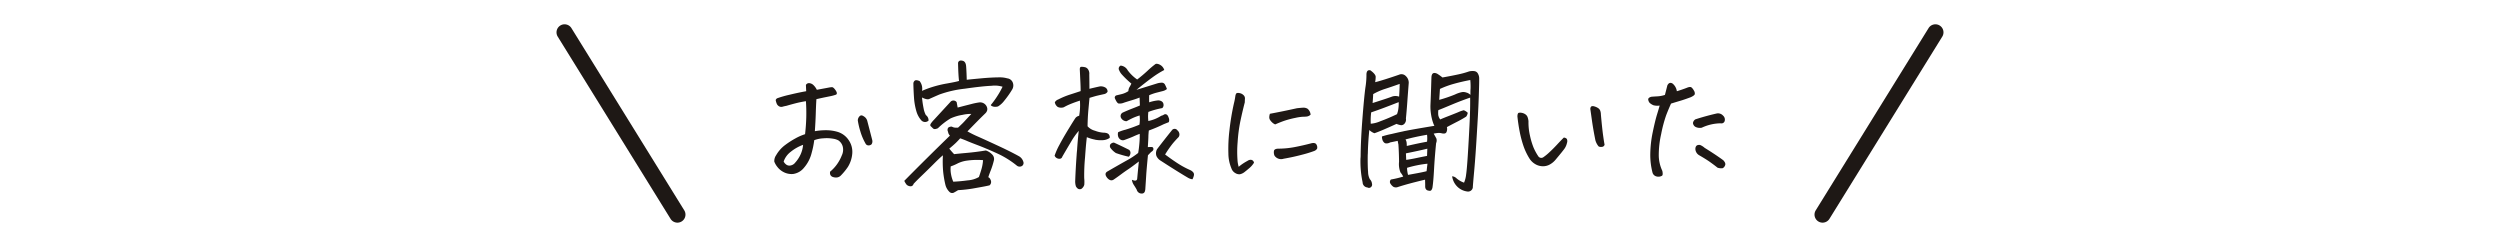 <svg xmlns="http://www.w3.org/2000/svg" width="310" height="29" viewBox="0 0 310 29">
  <g id="ttl" transform="translate(-443 -849)">
    <rect id="長方形_138" data-name="長方形 138" width="310" height="29" transform="translate(443 849)" fill="none"/>
    <path id="パス_529" data-name="パス 529" d="M-55.269-4.518q.123-1.072.149-2.083t-.044-2.013q-.738.123-1.283.264t-1.143.316a4.169,4.169,0,0,0-.457.105A.564.564,0,0,1-58.5-7.98a.673.673,0,0,1-.3-.369,2.231,2.231,0,0,1-.105-.36q-.018-.114.158-.255A12.641,12.641,0,0,1-57.238-9.4q1.125-.272,2.109-.448-.018-.422-.035-.773a.421.421,0,0,1,.369-.229h.035a.875.875,0,0,1,.475.193,2,2,0,0,1,.475.633q1.143-.211,1.512-.281a2.422,2.422,0,0,1,.36-.044q.185-.009.457.387t.062.536a4.94,4.94,0,0,1-.659.185l-.738.149q-.431.088-1.046.229-.053.844-.079,1.767t-.114,2.206A7.754,7.754,0,0,1-52.65-5.01a4.99,4.99,0,0,1,1.441.211,2.534,2.534,0,0,1,1.362,1.037,2.536,2.536,0,0,1,.431,1.644,3.693,3.693,0,0,1-.545,1.661,7.4,7.4,0,0,1-.9,1.09.807.807,0,0,1-.431.211A1.1,1.1,0,0,1-51.78.8a.533.533,0,0,1-.343-.255.629.629,0,0,1-.035-.422,4.7,4.7,0,0,0,.87-.94,5.073,5.073,0,0,0,.571-1.063,1.641,1.641,0,0,0,.132-1.055,1.336,1.336,0,0,0-.571-.826,2.077,2.077,0,0,0-.659-.2,4.565,4.565,0,0,0-1.2-.044,3.685,3.685,0,0,0-1.116.229,10.632,10.632,0,0,1-.316,1.556,4.4,4.4,0,0,1-.949,1.854,2.111,2.111,0,0,1-1.354.782A2.151,2.151,0,0,1-57.923.185a2.289,2.289,0,0,1-.791-.659,2.329,2.329,0,0,1-.369-.642,1.259,1.259,0,0,1,.229-.8,4.117,4.117,0,0,1,1.1-1.248,10.7,10.7,0,0,1,1.31-.844A6.386,6.386,0,0,1-55.269-4.518Zm-2.654,3.393a1.091,1.091,0,0,0,.325.378.659.659,0,0,0,.545.105A.921.921,0,0,0-56.5-.984a4.023,4.023,0,0,0,.686-1.046,3.618,3.618,0,0,0,.3-1.169,5.286,5.286,0,0,0-1.538.87A2.506,2.506,0,0,0-57.923-1.125Zm10.143-2.25a6.9,6.9,0,0,1-.633-1.494,9.247,9.247,0,0,1-.316-1.354.751.751,0,0,1,.264-.562.312.312,0,0,1,.316-.035,1.363,1.363,0,0,1,.316.2.973.973,0,0,1,.264.4q.316,1.213.633,2.443a.66.66,0,0,1-.088.51.549.549,0,0,1-.36.141A.419.419,0,0,1-47.781-3.375Zm11.433-4.447q1.02-.264,1.679-.431a8.456,8.456,0,0,1,.958-.2.9.9,0,0,1,1.037.738v.176a.8.8,0,0,1-.246.439q-.633.615-1.151,1.143t-1.063,1.09a13.091,13.091,0,0,0,1.354.668q.984.439,2.5,1.143t2.558,1.283a1.179,1.179,0,0,1,.51.65.449.449,0,0,1-.158.545A.559.559,0,0,1-28.983-.6a11.376,11.376,0,0,0-2.47-1.538q-1.327-.606-2.364-1t-1.38-.545q-.343-.149-.835-.325-.281.316-.554.58t-.8.7q.281.352.6.686.422-.053,1.591-.158t2.347-.3a1.933,1.933,0,0,1,.782.5.77.77,0,0,1,.2.782,9.631,9.631,0,0,1-.369,1.169q-.193.483-.316.87.193.053.316.387a.549.549,0,0,1-.158.615q-.4.105-1.775.343a15.5,15.5,0,0,1-2.127.255q-.369.229-.562.325a.48.48,0,0,1-.475-.079,1.855,1.855,0,0,1-.545-.949A12.452,12.452,0,0,1-38.15.07,14.172,14.172,0,0,1-38.176-1.9q-.352.281-1.116,1.046T-40.8.624q-.738.712-1.02,1.028a.366.366,0,0,1-.369.29.764.764,0,0,1-.475-.185,2.041,2.041,0,0,1-.3-.492q2.813-2.848,5.66-5.607a.787.787,0,0,1-.211-.352,2.613,2.613,0,0,0-.088-.3.6.6,0,0,1,.07-.316.591.591,0,0,1,.475-.141.976.976,0,0,0,.527.123h.229q.176-.158.352-.334.229-.211.422-.422.352-.387.879-.949a4.779,4.779,0,0,0-1.125.123,5.678,5.678,0,0,0-1.459.439,8.473,8.473,0,0,0-1.564,1.213,1.178,1.178,0,0,1-.352.105.318.318,0,0,1-.272-.1q-.114-.114-.255-.246t.026-.369a3.261,3.261,0,0,1,.36-.431Q-38-7.7-37.192-8.578a.5.5,0,0,1,.721.088Q-36.4-8.1-36.348-7.822ZM-33.2-1.3a9.182,9.182,0,0,0-2.013.062,3.8,3.8,0,0,0-1.116.334,5.725,5.725,0,0,1-.879.378,3.283,3.283,0,0,0,.035.949,4.06,4.06,0,0,0,.281.949q.826-.035,1.811-.167A3.181,3.181,0,0,0-33.711.791q.141-.387.308-.949A5.083,5.083,0,0,0-33.2-1.3Zm-2.092-11.584q.053.791.07,1.617.457-.053,1.784-.176t2.364-.123a3.247,3.247,0,0,1,.879.123.829.829,0,0,1,.694.554.975.975,0,0,1-.1.853,11.015,11.015,0,0,1-.844,1.213l-.141.176a2.745,2.745,0,0,1-.756.686,1.248,1.248,0,0,1-.527.035q-.316-.07-.369-.211a10.607,10.607,0,0,0,.791-1.081,10.028,10.028,0,0,0,.668-1.187,3.308,3.308,0,0,0-1.38-.114q-1.1.044-3.313.36a13.492,13.492,0,0,0-3.164.729q-.949.413-1.23.545t-.9-.185a11.74,11.74,0,0,0,.193,1.336,2.9,2.9,0,0,0,.281.844.8.8,0,0,1,.334.686.626.626,0,0,1-.914-.053,2.889,2.889,0,0,1-.562-1,7.813,7.813,0,0,1-.325-1.758q-.062-.9-.079-1.758a.467.467,0,0,1,.193-.4q.176-.105.58.07a1.511,1.511,0,0,1,.3,1.213,12.041,12.041,0,0,1,1.23-.466,14.19,14.19,0,0,1,1.9-.457q1.125-.2,1.459-.308-.088-.668-.123-2.215a.338.338,0,0,1,.369-.316.578.578,0,0,1,.141.018Q-35.329-13.57-35.293-12.885Zm25.126,6.873q-.387.158-.615.246a18.916,18.916,0,0,1-1.863.791q-.053.527-.053.747t-.07,1.31q.334-.018.5-.009t.193.22q.026.211-.29.4l-.387.4q-.176,1.811-.22,2.54t-.1,1.538a1.327,1.327,0,0,1-.07.422.367.367,0,0,1-.334.246.626.626,0,0,1-.668-.475q-.176-.316-.36-.589a1.507,1.507,0,0,1-.237-.642q.563.246.65-.088.123-1.318.211-2.18-.914.7-1.318.967t-.861.606q-.457.343-.949.677-.387.246-.791-.211-.439-.545.035-.809,1.582-.914,2.391-1.362a10.261,10.261,0,0,0,1.406-.923q.088-.457.149-1.151a10.189,10.189,0,0,0,.044-1.222q-.387.141-.747.308t-1.187.466a.542.542,0,0,1-.475-.079.673.673,0,0,1-.272-.4.968.968,0,0,1,.009-.5,5.387,5.387,0,0,1,.9-.308,16.77,16.77,0,0,0,1.74-.624,4.2,4.2,0,0,0,.018-1.143,7.589,7.589,0,0,0-.844.316q-.369.176-.773.4a.788.788,0,0,1-.668-.387.486.486,0,0,1,.193-.686q.668-.3,1.169-.492t.958-.387q-.018-.545-.035-.984-.439.176-.94.325t-.993.308a1.312,1.312,0,0,1-.668.105Q-16.6-8.367-16.864-9a.294.294,0,0,1,.246-.343q.264-.062.65-.158a2.623,2.623,0,0,0,.791-.36,1.065,1.065,0,0,1,.114-.448,4.206,4.206,0,0,0,.255-.483,11.6,11.6,0,0,1-1.16-1.107,1.808,1.808,0,0,1-.352-.545.405.405,0,0,1,.193-.58,1.117,1.117,0,0,1,.861.58A4.994,4.994,0,0,0-14.087-11.3q.668-.51,1.283-1.081a10.81,10.81,0,0,1,.984-.835.349.349,0,0,1,.158-.035,1.007,1.007,0,0,1,.457.158,1.071,1.071,0,0,1,.475.615,11.54,11.54,0,0,0-1.485.932q-.8.58-1.96,1.529l2.6-.809a2.159,2.159,0,0,1,.527-.079.434.434,0,0,1,.422.264,4.265,4.265,0,0,1,.229.519,1.227,1.227,0,0,1-.475.246l-.826.211a6.089,6.089,0,0,0-.9.316q-.018.4,0,.879a4.867,4.867,0,0,1,1.02-.229.792.792,0,0,1,.492.088.483.483,0,0,1,.264.4.5.5,0,0,1-.158.457,10.246,10.246,0,0,0-1.723.475,5.524,5.524,0,0,0-.035.563,5.524,5.524,0,0,0,.035.563,4.738,4.738,0,0,0,1.6-.65.987.987,0,0,0,.334-.141.311.311,0,0,1,.3-.026q.176.062.29.413A.7.7,0,0,1-10.167-6.012Zm2.936,7.084A1.4,1.4,0,0,1-7.794.879Q-9.025.158-11.169-1.23a1.341,1.341,0,0,1-.527-.58,1.05,1.05,0,0,1,.07-.844q.9-1.178,1.846-2.355a.416.416,0,0,1,.686.018.656.656,0,0,1,.237.4.552.552,0,0,1-.1.439q-.316.316-.686.747A13.206,13.206,0,0,0-10.624-2q.967.721,1.661,1.16a10.653,10.653,0,0,0,1.415.756A1.1,1.1,0,0,1-7.17.176.443.443,0,0,1-7.056.6,1.787,1.787,0,0,1-7.232,1.072Zm-7.893-2.795a13.038,13.038,0,0,1-1.6-.457,2.588,2.588,0,0,1-.686-.65.423.423,0,0,1,0-.439.629.629,0,0,1,.439-.211q.932.422,1.881.9a.486.486,0,0,1,.167.431A.691.691,0,0,1-15.124-1.723Zm-6.064-6.961q-.65.211-1.143.413a7.448,7.448,0,0,0-.861.413,1.021,1.021,0,0,1-.738-.035.886.886,0,0,1-.369-.58.769.769,0,0,1,.422-.352,9.542,9.542,0,0,1,1.512-.624q.844-.272,1.266-.413,0-.492-.026-1.028t-.079-1.7q.018-.264.158-.281a1.641,1.641,0,0,1,.439.035.636.636,0,0,1,.457.325.937.937,0,0,1,.123.589q.018.9.018,1.775.721-.176,1.3-.3a1.119,1.119,0,0,1,.7.158.561.561,0,0,1,.246.51.645.645,0,0,1-.387.281q-.879.193-1.1.255t-.747.22q-.053.527-.141,1.494T-20.239-5.5a1.872,1.872,0,0,0,.923.554,3.592,3.592,0,0,0,1.011.237,1.805,1.805,0,0,1,.439.053l.158.07a.534.534,0,0,1,.211.527,1.62,1.62,0,0,1-.826.281,3.918,3.918,0,0,1-.967-.053l-.053-.018a5.073,5.073,0,0,1-.984-.3q-.035.246-.105.967-.053.615-.123,1.582a23.48,23.48,0,0,0-.1,2.531,4.364,4.364,0,0,1,.009.826.923.923,0,0,1-.369.51q-.4.158-.668-.316a2,2,0,0,1-.088-.7q.053-1.459.176-3.164.018-.316.053-.615.088-1.336.211-2.408a9,9,0,0,0-.958,1.362q-.519.87-1.081,1.837a.35.35,0,0,1-.246.255.609.609,0,0,1-.4-.053.561.561,0,0,1-.308-.325,8.513,8.513,0,0,1,.6-1.345q.439-.835,1.16-2.013t.844-1.336a.82.82,0,0,1,.439-.246A7.43,7.43,0,0,0-21.189-8.684ZM.4-.984a2.81,2.81,0,0,1-.554.65q-.325.281-.642.527a1.406,1.406,0,0,1-.545.255A.907.907,0,0,1-1.925.3a1.055,1.055,0,0,1-.483-.6,4.79,4.79,0,0,1-.369-1.837A19.063,19.063,0,0,1-2.646-5a30.61,30.61,0,0,1,.554-3.331,7.731,7.731,0,0,0,.176-.9q.053-.334.193-.387a.654.654,0,0,1,.158-.018.988.988,0,0,1,.229.035A.9.9,0,0,1-.9-9.36a.532.532,0,0,1,.176.439q-.018.255-.018.448-.3,1.16-.545,2.32a18.618,18.618,0,0,0-.343,2.61,13.846,13.846,0,0,0-.018,2.2,3.545,3.545,0,0,0,.149.87A5.927,5.927,0,0,1-.422-1.2a.737.737,0,0,1,.343-.141.439.439,0,0,1,.3.07A.47.47,0,0,1,.4-.984Zm3.674-.492a.992.992,0,0,1-1.125-.369,1.028,1.028,0,0,1-.07-.624q.07-.237.51-.255a10.819,10.819,0,0,0,2.074-.2q1.037-.2,2.039-.466.527-.123.659.193a.637.637,0,0,1,.062.475.733.733,0,0,1-.4.3,14.357,14.357,0,0,1-1.433.439Q5.291-1.687,4.078-1.477ZM3.023-5.73a1.354,1.354,0,0,1-.334-.211,1.809,1.809,0,0,1-.264-.29.636.636,0,0,1-.132-.352,1.4,1.4,0,0,1,.079-.466q1.688-.316,3.34-.686.457-.053.765-.07a.977.977,0,0,1,.563.132,1.072,1.072,0,0,1,.378.729.833.833,0,0,1-.475.237,4.617,4.617,0,0,1-.492.026,5.7,5.7,0,0,0-.932.141,11.664,11.664,0,0,0-1.23.316Q3.744-6.047,3.023-5.73Zm20.609,1.09a1.457,1.457,0,0,0-.475-.026q-.229.026-.475.079.246.439.334.606a.823.823,0,0,1-.035.571q-.176,1.758-.255,3.226T22.542,2a.825.825,0,0,1-.123.378.246.246,0,0,1-.3.114q-.51-.035-.492-.58,0-.387-.018-.791-2.145.51-3.375.914A.672.672,0,0,1,17.673,2a1.306,1.306,0,0,1-.4-.466.428.428,0,0,1,.1-.431A12.8,12.8,0,0,0,18.9.738,2.556,2.556,0,0,0,18.561.22,2.8,2.8,0,0,1,18.385-1.1q-.009-1.134-.079-2.136-.053-.246-.088-.457-.4.088-.932.193a.931.931,0,0,1-.545.123.48.48,0,0,1-.229-.123l-.123-.158a1.283,1.283,0,0,1-.123-.58,9.982,9.982,0,0,1,1.16-.3q.738-.176,1.406-.316.211-.053.422-.088.756-.158,3.516-.615a1.814,1.814,0,0,1-.123-.264,5.784,5.784,0,0,1-.281-1.072,6.09,6.09,0,0,1-.088-1.23q.053-1.213.079-2.074t.044-1.371q.035-.756.7-.457a6.1,6.1,0,0,1,.668.475q1.178-.211,1.978-.387a10.467,10.467,0,0,0,1.327-.369,1.92,1.92,0,0,1,.633-.035.585.585,0,0,1,.475.343,1.164,1.164,0,0,1,.141.606q0,.527-.018,1.072-.053,2.285-.229,5.01-.193,3.375-.369,5.3t-.176,2.118a.6.6,0,0,1-.721.475A2.144,2.144,0,0,1,25.6,1.978,2.222,2.222,0,0,1,24.968.7a.885.885,0,0,1,.563.272,2.856,2.856,0,0,0,.914.519A3.45,3.45,0,0,0,26.7.5q.1-.677.211-2.417t.211-3.753q.1-2.013.079-3.384-1.072.369-2.092.791-.668.281-1.266.527-.3.123-.58.229l-.018.105a3.445,3.445,0,0,0,0,.492,1.22,1.22,0,0,0,.246.563q.352-.158,1.011-.413t1.213-.483a4.036,4.036,0,0,1,.694-.246,1.366,1.366,0,0,1,.492.316,1,1,0,0,1-.193.475,13.911,13.911,0,0,1-1.248.7q-.545.281-1.143.6a.908.908,0,0,1-.018.527Q24.212-4.482,23.632-4.641ZM19.343-3.059q1.512-.352,2.514-.527a3.527,3.527,0,0,0,0-.861q-1.441.246-2.672.58a.961.961,0,0,1,.132.343A3.164,3.164,0,0,1,19.343-3.059Zm2.566,2.2a13.7,13.7,0,0,0-2.531.51A3.568,3.568,0,0,0,19.5.527q.492-.088,1.2-.22T21.8.07Q21.857-.439,21.909-.861Zm-.018-1.863q-.914.229-2.654.58l.035.809q.615-.088,1.274-.229t1.31-.264Q21.874-2.32,21.892-2.725Zm-6.469-8.244q.439-.105,1.248-.36t1.723-.571a.742.742,0,0,1,.835.176,1.118,1.118,0,0,1,.36.826q-.105,1.354-.185,2.47t-.167,1.96a.765.765,0,0,1-.176.642.558.558,0,0,1-.4.193,2.152,2.152,0,0,1-.589-.167q-2.039.932-2.742,1.16a1.9,1.9,0,0,1-.633-.4q-.141,1.424-.176,2.672,0,.211-.018.422-.018,1.424.044,2.109a1.972,1.972,0,0,0,.22.9.908.908,0,0,1,.264.563.4.4,0,0,1-.149.431.348.348,0,0,1-.413.026.648.648,0,0,1-.6-.633,12.471,12.471,0,0,1-.264-2.988,2.712,2.712,0,0,0,.018-.3q.018-1.916.211-4.465.211-2.742.378-3.99a9.749,9.749,0,0,0,.132-1.687q.035-.475.352-.475a.578.578,0,0,1,.141.018q.7.51.65.861A4.256,4.256,0,0,1,15.423-10.969Zm-.492,3.744a8.006,8.006,0,0,0-.053,1.406,3.7,3.7,0,0,0,1.187-.308A22.373,22.373,0,0,0,18.13-7a2.834,2.834,0,0,0,.176-.729,4.442,4.442,0,0,0,.035-.765q-.984.387-1.8.694T14.931-7.225Zm.176-1.16q2-.633,2.382-.791a1.326,1.326,0,0,1,.905,0q.053-.738.07-1.582-.984.352-1.8.615a7.631,7.631,0,0,0-1.485.65Q15.159-9.018,15.107-8.385ZM27.253-10.2a8.124,8.124,0,0,0-.035-1.037q-1.02.193-1.978.457a11.232,11.232,0,0,0-1.784.65l-.088,1.354a17.521,17.521,0,0,0,1.942-.659,3.708,3.708,0,0,1,.87-.3,1.15,1.15,0,0,1,.58.062.781.781,0,0,1,.246.105,1.082,1.082,0,0,1,.229.176V-9.7Q27.236-9.932,27.253-10.2ZM37.807-1.371a2.486,2.486,0,0,1-.721.606,1.705,1.705,0,0,1-.914.22,1.869,1.869,0,0,1-.914-.272,2.108,2.108,0,0,1-.686-.659,7.605,7.605,0,0,1-.756-1.573A13.344,13.344,0,0,1,33.351-4.8q-.185-.932-.29-1.934.018-.387.158-.431a.846.846,0,0,1,.387,0,1.12,1.12,0,0,1,.448.185.729.729,0,0,1,.281.378,1.966,1.966,0,0,1,.1.483,7.357,7.357,0,0,0,.185,1.784,9.343,9.343,0,0,0,.422,1.424,6.521,6.521,0,0,0,.589,1.1.448.448,0,0,0,.633.158,6.184,6.184,0,0,0,.773-.633q.475-.439.923-.923t.853-.888a.532.532,0,0,1,.378.167.652.652,0,0,1,.018.492,1.986,1.986,0,0,1-.272.659Q38.739-2.479,37.807-1.371Zm6.064-1.846a.359.359,0,0,1-.343.272.592.592,0,0,1-.4-.062,2.038,2.038,0,0,1-.4-.773q-.264-1.318-.413-2.364l-.2-1.415a.453.453,0,0,1,.035-.3A.238.238,0,0,1,42.377-8a.8.8,0,0,1,.281.053,1.557,1.557,0,0,1,.422.2.658.658,0,0,1,.264.352,1.462,1.462,0,0,1,.07.448q.158,1.74.272,2.566T43.871-3.217ZM50.7-8.068a1.965,1.965,0,0,1-.756-.035,1.571,1.571,0,0,1-.483-.3.742.742,0,0,1-.176-.387q-.044-.246.378-.369.4-.035.791-.053a3.641,3.641,0,0,0,.9-.176q.246-.949.3-1.178.158-.316.387-.316a.5.5,0,0,1,.264.088,1.49,1.49,0,0,1,.527.949q.686-.211,1.23-.422.422-.176.58-.053a1.269,1.269,0,0,1,.308.4.63.63,0,0,1,.105.439q-.044.167-.5.378-.809.3-1.257.431t-1.187.36q-.334.738-.615,1.477a16.454,16.454,0,0,0-.606,2.294,11.827,11.827,0,0,0-.3,2.637A4.62,4.62,0,0,0,51.033.035q.105.51-.044.6a.921.921,0,0,1-.352.114.907.907,0,0,1-.448-.07A.671.671,0,0,1,49.82.264a8.652,8.652,0,0,1-.281-2.382,14.116,14.116,0,0,1,.308-2.672q.29-1.4.536-2.2T50.7-8.068Zm8.068,1.9a.409.409,0,0,1-.492.3,5.681,5.681,0,0,0-2.355.545,1.211,1.211,0,0,1-.712-.07.611.611,0,0,1-.378-.51.629.629,0,0,1,.3-.457q1.3-.422,2.619-.721a.833.833,0,0,1,.809.255A.651.651,0,0,1,58.767-6.17ZM55.709-3.182a1.916,1.916,0,0,1,.563.352q.932.58,1.512.976t.809.571q.352.369.211.65a.61.61,0,0,1-.3.334,1.371,1.371,0,0,1-.633-.07q-.3-.246-.835-.633t-1.45-.914a.938.938,0,0,1-.457-.773Q55.146-3.252,55.709-3.182Z" transform="translate(598.097 870.158)" fill="#1e1815"/>
    <g id="グループ_183" data-name="グループ 183" transform="translate(-5 0)">
      <path id="パス_481" data-name="パス 481" d="M876.5,368.109a1,1,0,0,1-.851-.474l-14-22.609a1,1,0,0,1,1.7-1.053l14,22.609a1,1,0,0,1-.849,1.527Z" transform="translate(-344.5 508.5)" fill="#1e1815"/>
      <path id="パス_482" data-name="パス 482" d="M862.5,368.109a1,1,0,0,1-.849-1.527l14-22.609a1,1,0,0,1,1.7,1.053l-14,22.609A1,1,0,0,1,862.5,368.109Z" transform="translate(-188.5 508.5)" fill="#1e1815"/>
    </g>
  </g>
</svg>
